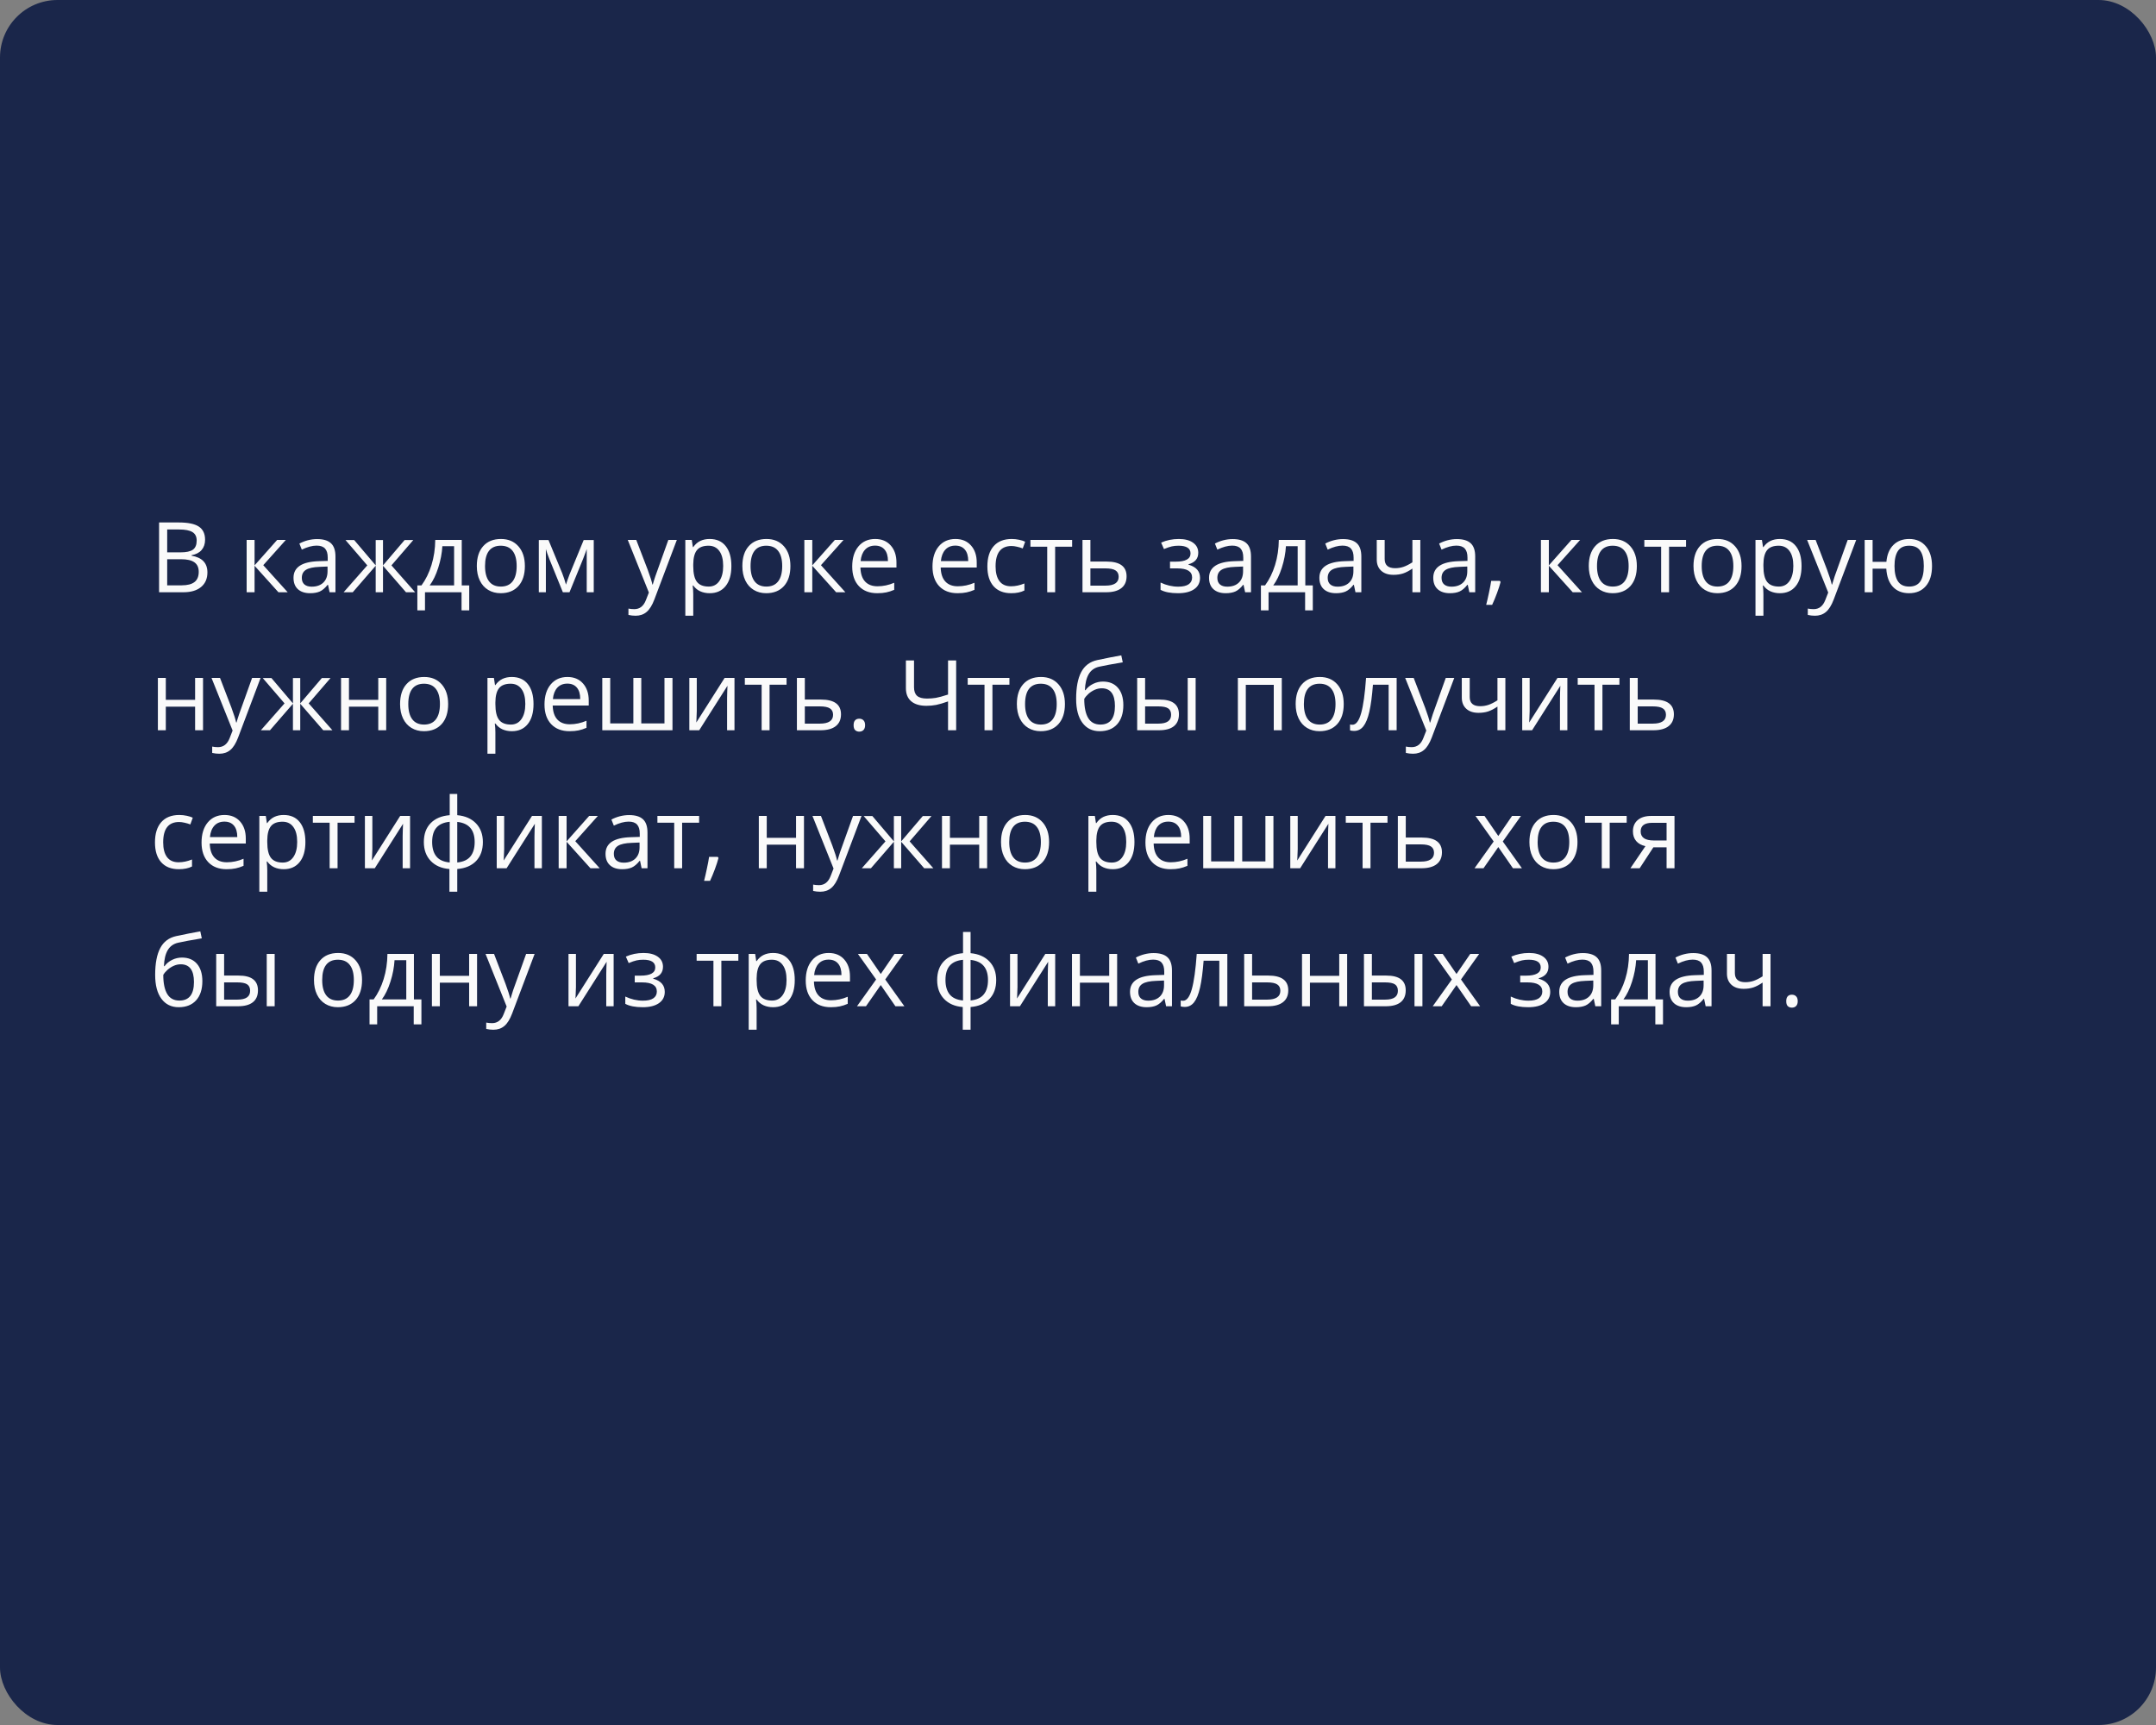 <?xml version="1.0" encoding="UTF-8"?> <svg xmlns="http://www.w3.org/2000/svg" width="375" height="300" viewBox="0 0 375 300" fill="none"><rect x="0" y="0" width="375" height="300" fill="#808080" stroke="none"/> <rect width="375" height="300" rx="10" fill="#1A264A"></rect> <path d="M27.669 90.864H31.097C32.707 90.864 33.872 91.105 34.591 91.586C35.311 92.068 35.67 92.829 35.67 93.869C35.67 94.588 35.468 95.183 35.065 95.654C34.666 96.119 34.082 96.42 33.313 96.559V96.642C35.156 96.957 36.077 97.925 36.077 99.547C36.077 100.632 35.709 101.478 34.973 102.087C34.243 102.696 33.219 103 31.902 103H27.669V90.864ZM29.08 96.061H31.404C32.4 96.061 33.117 95.906 33.554 95.596C33.991 95.28 34.209 94.752 34.209 94.01C34.209 93.33 33.966 92.84 33.479 92.541C32.992 92.237 32.217 92.085 31.155 92.085H29.08V96.061ZM29.08 97.256V101.796H31.611C32.591 101.796 33.327 101.608 33.819 101.232C34.317 100.85 34.566 100.255 34.566 99.447C34.566 98.695 34.312 98.141 33.803 97.787C33.299 97.433 32.53 97.256 31.495 97.256H29.08ZM48.205 93.902H49.715L45.789 98.293L50.039 103H48.429L44.278 98.393V103H42.9V93.902H44.278V98.327L48.205 93.902ZM57.327 103L57.053 101.705H56.987C56.533 102.275 56.079 102.662 55.626 102.867C55.177 103.066 54.616 103.166 53.94 103.166C53.038 103.166 52.33 102.934 51.815 102.469C51.306 102.004 51.052 101.343 51.052 100.485C51.052 98.648 52.521 97.685 55.459 97.596L57.003 97.546V96.982C57.003 96.268 56.849 95.742 56.539 95.405C56.234 95.062 55.745 94.89 55.069 94.89C54.311 94.89 53.453 95.123 52.496 95.587L52.073 94.533C52.521 94.29 53.011 94.099 53.542 93.96C54.079 93.822 54.616 93.753 55.152 93.753C56.237 93.753 57.039 93.994 57.56 94.475C58.085 94.957 58.348 95.728 58.348 96.791V103H57.327ZM54.214 102.029C55.072 102.029 55.745 101.794 56.231 101.323C56.724 100.853 56.97 100.194 56.97 99.348V98.526L55.592 98.584C54.497 98.623 53.705 98.794 53.218 99.099C52.737 99.397 52.496 99.865 52.496 100.501C52.496 101 52.645 101.379 52.944 101.639C53.249 101.899 53.672 102.029 54.214 102.029ZM65.346 93.919H66.616V98.327L70.376 93.919H71.887L68.085 98.327L72.21 103H70.617L66.616 98.393V103H65.346V98.393L61.353 103H59.768L63.885 98.327L60.091 93.919H61.602L65.346 98.327V93.919ZM81.615 106.146H80.279V103H73.92V106.146H72.592V101.813H73.306C74.048 100.806 74.629 99.624 75.049 98.269C75.47 96.913 75.689 95.457 75.705 93.902H80.312V101.813H81.615V106.146ZM78.984 101.813V94.99H76.942C76.87 96.218 76.632 97.463 76.228 98.725C75.83 99.981 75.332 101.011 74.734 101.813H78.984ZM91.294 98.443C91.294 99.926 90.92 101.085 90.173 101.921C89.426 102.751 88.394 103.166 87.077 103.166C86.264 103.166 85.541 102.975 84.911 102.593C84.28 102.211 83.793 101.664 83.45 100.95C83.107 100.236 82.935 99.4 82.935 98.443C82.935 96.96 83.306 95.806 84.047 94.981C84.789 94.151 85.818 93.736 87.135 93.736C88.408 93.736 89.418 94.16 90.165 95.006C90.918 95.853 91.294 96.999 91.294 98.443ZM84.363 98.443C84.363 99.605 84.595 100.49 85.06 101.099C85.525 101.708 86.208 102.012 87.11 102.012C88.012 102.012 88.696 101.711 89.161 101.107C89.631 100.499 89.866 99.611 89.866 98.443C89.866 97.286 89.631 96.409 89.161 95.811C88.696 95.208 88.007 94.907 87.094 94.907C86.192 94.907 85.511 95.203 85.052 95.795C84.592 96.387 84.363 97.27 84.363 98.443ZM98.441 101.672L98.698 100.9L99.055 99.92L101.521 93.919H103.272V103H102.052V95.488L101.886 95.969L101.404 97.239L99.055 103H97.901L95.552 97.223C95.259 96.481 95.057 95.903 94.946 95.488V103H93.718V93.919H95.403L97.785 99.688C98.023 100.297 98.242 100.958 98.441 101.672ZM109.19 93.902H110.668L112.66 99.09C113.097 100.275 113.368 101.13 113.474 101.655H113.54C113.612 101.373 113.761 100.892 113.988 100.211C114.221 99.525 114.973 97.422 116.246 93.902H117.724L113.814 104.262C113.427 105.285 112.973 106.01 112.453 106.437C111.938 106.868 111.304 107.084 110.552 107.084C110.131 107.084 109.716 107.037 109.307 106.943V105.839C109.611 105.905 109.951 105.938 110.328 105.938C111.274 105.938 111.949 105.407 112.353 104.345L112.859 103.05L109.19 93.902ZM123.435 103.166C122.842 103.166 122.3 103.058 121.808 102.842C121.321 102.621 120.911 102.283 120.579 101.83H120.479C120.546 102.361 120.579 102.864 120.579 103.34V107.084H119.201V93.902H120.322L120.513 95.147H120.579C120.933 94.649 121.346 94.29 121.816 94.068C122.286 93.847 122.826 93.736 123.435 93.736C124.641 93.736 125.571 94.149 126.224 94.973C126.882 95.798 127.211 96.954 127.211 98.443C127.211 99.937 126.877 101.099 126.207 101.929C125.543 102.754 124.619 103.166 123.435 103.166ZM123.235 94.907C122.306 94.907 121.633 95.164 121.218 95.679C120.803 96.193 120.59 97.012 120.579 98.136V98.443C120.579 99.721 120.792 100.637 121.218 101.19C121.644 101.738 122.328 102.012 123.269 102.012C124.054 102.012 124.669 101.694 125.111 101.058C125.56 100.421 125.784 99.544 125.784 98.426C125.784 97.292 125.56 96.423 125.111 95.82C124.669 95.211 124.043 94.907 123.235 94.907ZM137.479 98.443C137.479 99.926 137.106 101.085 136.359 101.921C135.612 102.751 134.58 103.166 133.263 103.166C132.449 103.166 131.727 102.975 131.096 102.593C130.465 102.211 129.978 101.664 129.635 100.95C129.292 100.236 129.121 99.4 129.121 98.443C129.121 96.96 129.491 95.806 130.233 94.981C130.974 94.151 132.004 93.736 133.321 93.736C134.594 93.736 135.604 94.16 136.351 95.006C137.103 95.853 137.479 96.999 137.479 98.443ZM130.548 98.443C130.548 99.605 130.781 100.49 131.246 101.099C131.71 101.708 132.394 102.012 133.296 102.012C134.198 102.012 134.881 101.711 135.346 101.107C135.817 100.499 136.052 99.611 136.052 98.443C136.052 97.286 135.817 96.409 135.346 95.811C134.881 95.208 134.192 94.907 133.279 94.907C132.377 94.907 131.697 95.203 131.237 95.795C130.778 96.387 130.548 97.27 130.548 98.443ZM145.208 93.902H146.718L142.792 98.293L147.042 103H145.432L141.281 98.393V103H139.903V93.902H141.281V98.327L145.208 93.902ZM152.579 103.166C151.234 103.166 150.171 102.757 149.391 101.938C148.616 101.118 148.229 99.981 148.229 98.526C148.229 97.059 148.589 95.894 149.308 95.031C150.033 94.168 151.004 93.736 152.222 93.736C153.362 93.736 154.264 94.113 154.928 94.865C155.592 95.612 155.924 96.6 155.924 97.829V98.7H149.657C149.684 99.768 149.953 100.579 150.462 101.132C150.977 101.686 151.699 101.962 152.628 101.962C153.608 101.962 154.576 101.758 155.534 101.348V102.577C155.047 102.787 154.585 102.936 154.147 103.025C153.716 103.119 153.193 103.166 152.579 103.166ZM152.205 94.89C151.475 94.89 150.891 95.128 150.454 95.604C150.022 96.08 149.767 96.738 149.69 97.58H154.446C154.446 96.711 154.253 96.047 153.865 95.587C153.478 95.123 152.924 94.89 152.205 94.89ZM166.541 103.166C165.196 103.166 164.133 102.757 163.353 101.938C162.578 101.118 162.191 99.981 162.191 98.526C162.191 97.059 162.551 95.894 163.27 95.031C163.995 94.168 164.966 93.736 166.184 93.736C167.324 93.736 168.226 94.113 168.89 94.865C169.554 95.612 169.886 96.6 169.886 97.829V98.7H163.619C163.646 99.768 163.915 100.579 164.424 101.132C164.938 101.686 165.661 101.962 166.59 101.962C167.57 101.962 168.538 101.758 169.496 101.348V102.577C169.009 102.787 168.547 102.936 168.109 103.025C167.678 103.119 167.155 103.166 166.541 103.166ZM166.167 94.89C165.437 94.89 164.853 95.128 164.416 95.604C163.984 96.08 163.729 96.738 163.652 97.58H168.408C168.408 96.711 168.215 96.047 167.827 95.587C167.44 95.123 166.886 94.89 166.167 94.89ZM175.879 103.166C174.562 103.166 173.541 102.762 172.816 101.954C172.097 101.141 171.737 99.992 171.737 98.509C171.737 96.987 172.102 95.811 172.833 94.981C173.569 94.151 174.614 93.736 175.97 93.736C176.407 93.736 176.845 93.783 177.282 93.877C177.719 93.972 178.062 94.082 178.311 94.21L177.888 95.38C177.583 95.258 177.251 95.159 176.892 95.081C176.532 94.998 176.214 94.957 175.937 94.957C174.089 94.957 173.165 96.135 173.165 98.493C173.165 99.611 173.389 100.468 173.837 101.066C174.291 101.664 174.96 101.962 175.846 101.962C176.604 101.962 177.381 101.799 178.178 101.473V102.693C177.569 103.008 176.803 103.166 175.879 103.166ZM186.479 95.081H183.524V103H182.146V95.081H179.224V93.902H186.479V95.081ZM189.658 97.663H192.464C194.788 97.663 195.95 98.518 195.95 100.228C195.95 101.124 195.646 101.81 195.037 102.286C194.434 102.762 193.549 103 192.381 103H188.28V93.902H189.658V97.663ZM189.658 98.85V101.846H192.314C193.045 101.846 193.604 101.719 193.991 101.464C194.379 101.21 194.572 100.825 194.572 100.311C194.572 99.807 194.392 99.439 194.033 99.207C193.679 98.969 193.092 98.85 192.273 98.85H189.658ZM204.492 97.679C206.213 97.679 207.073 97.203 207.073 96.251C207.073 95.355 206.376 94.907 204.981 94.907C204.555 94.907 204.168 94.945 203.819 95.023C203.471 95.1 203.014 95.255 202.45 95.488L201.96 94.367C202.901 93.947 203.927 93.736 205.04 93.736C206.085 93.736 206.91 93.952 207.513 94.384C208.116 94.81 208.418 95.394 208.418 96.135C208.418 97.153 207.851 97.82 206.716 98.136V98.202C207.414 98.407 207.923 98.7 208.244 99.082C208.565 99.458 208.725 99.931 208.725 100.501C208.725 101.343 208.385 101.998 207.704 102.469C207.029 102.934 206.094 103.166 204.898 103.166C203.587 103.166 202.574 102.97 201.86 102.577V101.315C202.873 101.791 203.897 102.029 204.932 102.029C205.729 102.029 206.329 101.893 206.733 101.622C207.142 101.345 207.347 100.95 207.347 100.435C207.347 99.378 206.487 98.85 204.766 98.85H203.504V97.679H204.492ZM216.569 103L216.295 101.705H216.229C215.775 102.275 215.321 102.662 214.868 102.867C214.419 103.066 213.858 103.166 213.183 103.166C212.281 103.166 211.572 102.934 211.058 102.469C210.549 102.004 210.294 101.343 210.294 100.485C210.294 98.648 211.763 97.685 214.702 97.596L216.246 97.546V96.982C216.246 96.268 216.091 95.742 215.781 95.405C215.476 95.062 214.987 94.89 214.312 94.89C213.553 94.89 212.696 95.123 211.738 95.587L211.315 94.533C211.763 94.29 212.253 94.099 212.784 93.96C213.321 93.822 213.858 93.753 214.395 93.753C215.479 93.753 216.282 93.994 216.802 94.475C217.327 94.957 217.59 95.728 217.59 96.791V103H216.569ZM213.457 102.029C214.314 102.029 214.987 101.794 215.474 101.323C215.966 100.853 216.212 100.194 216.212 99.348V98.526L214.834 98.584C213.739 98.623 212.947 98.794 212.46 99.099C211.979 99.397 211.738 99.865 211.738 100.501C211.738 101 211.888 101.379 212.187 101.639C212.491 101.899 212.914 102.029 213.457 102.029ZM228.34 106.146H227.003V103H220.645V106.146H219.317V101.813H220.031C220.772 100.806 221.353 99.624 221.774 98.269C222.194 96.913 222.413 95.457 222.43 93.902H227.037V101.813H228.34V106.146ZM225.708 101.813V94.99H223.667C223.595 96.218 223.357 97.463 222.953 98.725C222.554 99.981 222.056 101.011 221.458 101.813H225.708ZM235.761 103L235.487 101.705H235.42C234.967 102.275 234.513 102.662 234.059 102.867C233.611 103.066 233.049 103.166 232.374 103.166C231.472 103.166 230.764 102.934 230.249 102.469C229.74 102.004 229.485 101.343 229.485 100.485C229.485 98.648 230.955 97.685 233.893 97.596L235.437 97.546V96.982C235.437 96.268 235.282 95.742 234.972 95.405C234.668 95.062 234.178 94.89 233.503 94.89C232.745 94.89 231.887 95.123 230.93 95.587L230.506 94.533C230.955 94.29 231.444 94.099 231.976 93.96C232.512 93.822 233.049 93.753 233.586 93.753C234.671 93.753 235.473 93.994 235.993 94.475C236.519 94.957 236.782 95.728 236.782 96.791V103H235.761ZM232.648 102.029C233.506 102.029 234.178 101.794 234.665 101.323C235.158 100.853 235.404 100.194 235.404 99.348V98.526L234.026 98.584C232.93 98.623 232.139 98.794 231.652 99.099C231.17 99.397 230.93 99.865 230.93 100.501C230.93 101 231.079 101.379 231.378 101.639C231.682 101.899 232.106 102.029 232.648 102.029ZM240.841 93.902V97.223C240.841 98.285 241.447 98.816 242.659 98.816C243.162 98.816 243.644 98.739 244.103 98.584C244.562 98.429 245.083 98.166 245.664 97.795V93.902H247.042V103H245.664V98.883C245.083 99.281 244.543 99.564 244.045 99.73C243.552 99.89 242.993 99.97 242.368 99.97C241.461 99.97 240.75 99.732 240.235 99.256C239.72 98.78 239.463 98.136 239.463 97.322V93.902H240.841ZM255.566 103L255.292 101.705H255.226C254.772 102.275 254.319 102.662 253.865 102.867C253.417 103.066 252.855 103.166 252.18 103.166C251.278 103.166 250.569 102.934 250.055 102.469C249.546 102.004 249.291 101.343 249.291 100.485C249.291 98.648 250.76 97.685 253.699 97.596L255.243 97.546V96.982C255.243 96.268 255.088 95.742 254.778 95.405C254.473 95.062 253.984 94.89 253.309 94.89C252.55 94.89 251.693 95.123 250.735 95.587L250.312 94.533C250.76 94.29 251.25 94.099 251.781 93.96C252.318 93.822 252.855 93.753 253.392 93.753C254.476 93.753 255.279 93.994 255.799 94.475C256.325 94.957 256.587 95.728 256.587 96.791V103H255.566ZM252.454 102.029C253.311 102.029 253.984 101.794 254.471 101.323C254.963 100.853 255.209 100.194 255.209 99.348V98.526L253.832 98.584C252.736 98.623 251.944 98.794 251.458 99.099C250.976 99.397 250.735 99.865 250.735 100.501C250.735 101 250.885 101.379 251.184 101.639C251.488 101.899 251.911 102.029 252.454 102.029ZM260.879 101.024L261.003 101.215C260.86 101.769 260.652 102.411 260.381 103.141C260.11 103.877 259.827 104.561 259.534 105.191H258.497C258.646 104.616 258.809 103.905 258.986 103.058C259.169 102.211 259.296 101.534 259.368 101.024H260.879ZM273.322 93.902H274.833L270.906 98.293L275.156 103H273.546L269.396 98.393V103H268.018V93.902H269.396V98.327L273.322 93.902ZM284.702 98.443C284.702 99.926 284.329 101.085 283.582 101.921C282.834 102.751 281.802 103.166 280.485 103.166C279.672 103.166 278.95 102.975 278.319 102.593C277.688 102.211 277.201 101.664 276.858 100.95C276.515 100.236 276.343 99.4 276.343 98.443C276.343 96.96 276.714 95.806 277.456 94.981C278.197 94.151 279.226 93.736 280.543 93.736C281.816 93.736 282.826 94.16 283.573 95.006C284.326 95.853 284.702 96.999 284.702 98.443ZM277.771 98.443C277.771 99.605 278.003 100.49 278.468 101.099C278.933 101.708 279.617 102.012 280.519 102.012C281.421 102.012 282.104 101.711 282.569 101.107C283.039 100.499 283.274 99.611 283.274 98.443C283.274 97.286 283.039 96.409 282.569 95.811C282.104 95.208 281.415 94.907 280.502 94.907C279.6 94.907 278.919 95.203 278.46 95.795C278.001 96.387 277.771 97.27 277.771 98.443ZM293.26 95.081H290.305V103H288.927V95.081H286.005V93.902H293.26V95.081ZM302.914 98.443C302.914 99.926 302.541 101.085 301.793 101.921C301.046 102.751 300.014 103.166 298.697 103.166C297.884 103.166 297.162 102.975 296.531 102.593C295.9 102.211 295.413 101.664 295.07 100.95C294.727 100.236 294.555 99.4 294.555 98.443C294.555 96.96 294.926 95.806 295.667 94.981C296.409 94.151 297.438 93.736 298.755 93.736C300.028 93.736 301.038 94.16 301.785 95.006C302.538 95.853 302.914 96.999 302.914 98.443ZM295.983 98.443C295.983 99.605 296.215 100.49 296.68 101.099C297.145 101.708 297.828 102.012 298.73 102.012C299.632 102.012 300.316 101.711 300.781 101.107C301.251 100.499 301.486 99.611 301.486 98.443C301.486 97.286 301.251 96.409 300.781 95.811C300.316 95.208 299.627 94.907 298.714 94.907C297.812 94.907 297.131 95.203 296.672 95.795C296.213 96.387 295.983 97.27 295.983 98.443ZM309.571 103.166C308.979 103.166 308.437 103.058 307.944 102.842C307.457 102.621 307.048 102.283 306.716 101.83H306.616C306.683 102.361 306.716 102.864 306.716 103.34V107.084H305.338V93.902H306.458L306.649 95.147H306.716C307.07 94.649 307.482 94.29 307.953 94.068C308.423 93.847 308.963 93.736 309.571 93.736C310.778 93.736 311.707 94.149 312.36 94.973C313.019 95.798 313.348 96.954 313.348 98.443C313.348 99.937 313.013 101.099 312.344 101.929C311.68 102.754 310.756 103.166 309.571 103.166ZM309.372 94.907C308.442 94.907 307.77 95.164 307.355 95.679C306.94 96.193 306.727 97.012 306.716 98.136V98.443C306.716 99.721 306.929 100.637 307.355 101.19C307.781 101.738 308.465 102.012 309.405 102.012C310.191 102.012 310.805 101.694 311.248 101.058C311.696 100.421 311.92 99.544 311.92 98.426C311.92 97.292 311.696 96.423 311.248 95.82C310.805 95.211 310.18 94.907 309.372 94.907ZM314.319 93.902H315.797L317.789 99.09C318.226 100.275 318.497 101.13 318.603 101.655H318.669C318.741 101.373 318.89 100.892 319.117 100.211C319.35 99.525 320.102 97.422 321.375 93.902H322.853L318.943 104.262C318.556 105.285 318.102 106.01 317.582 106.437C317.067 106.868 316.433 107.084 315.681 107.084C315.26 107.084 314.845 107.037 314.436 106.943V105.839C314.74 105.905 315.08 105.938 315.457 105.938C316.403 105.938 317.078 105.407 317.482 104.345L317.988 103.05L314.319 93.902ZM336.042 98.443C336.042 99.931 335.686 101.091 334.972 101.921C334.263 102.751 333.289 103.166 332.05 103.166C330.871 103.166 329.936 102.798 329.244 102.062C328.552 101.32 328.168 100.266 328.09 98.899H325.708V103H324.33V93.902H325.708V97.712H328.107C328.218 96.451 328.622 95.474 329.319 94.782C330.016 94.085 330.938 93.736 332.083 93.736C333.3 93.736 334.263 94.16 334.972 95.006C335.686 95.847 336.042 96.993 336.042 98.443ZM329.518 98.443C329.518 99.611 329.72 100.499 330.124 101.107C330.528 101.711 331.175 102.012 332.066 102.012C332.941 102.012 333.583 101.719 333.992 101.132C334.407 100.54 334.615 99.644 334.615 98.443C334.615 97.281 334.413 96.401 334.009 95.803C333.605 95.206 332.957 94.907 332.066 94.907C331.175 94.907 330.528 95.206 330.124 95.803C329.72 96.401 329.518 97.281 329.518 98.443ZM28.839 117.902V121.712H33.935V117.902H35.313V127H33.935V122.899H28.839V127H27.461V117.902H28.839ZM36.791 117.902H38.269L40.261 123.09C40.698 124.275 40.969 125.13 41.074 125.655H41.141C41.213 125.373 41.362 124.892 41.589 124.211C41.821 123.525 42.574 121.422 43.847 117.902H45.324L41.415 128.262C41.027 129.285 40.573 130.01 40.053 130.437C39.539 130.868 38.905 131.084 38.152 131.084C37.732 131.084 37.317 131.037 36.907 130.943V129.839C37.212 129.905 37.552 129.938 37.928 129.938C38.874 129.938 39.55 129.407 39.954 128.345L40.46 127.05L36.791 117.902ZM50.952 117.919H52.222V122.327L55.982 117.919H57.493L53.691 122.327L57.817 127H56.223L52.222 122.393V127H50.952V122.393L46.959 127H45.374L49.491 122.327L45.698 117.919H47.209L50.952 122.327V117.919ZM60.697 117.902V121.712H65.794V117.902H67.172V127H65.794V122.899H60.697V127H59.319V117.902H60.697ZM77.946 122.443C77.946 123.926 77.573 125.085 76.826 125.921C76.079 126.751 75.046 127.166 73.73 127.166C72.916 127.166 72.194 126.975 71.563 126.593C70.932 126.211 70.445 125.664 70.102 124.95C69.759 124.236 69.587 123.4 69.587 122.443C69.587 120.96 69.958 119.806 70.7 118.981C71.441 118.151 72.471 117.736 73.788 117.736C75.06 117.736 76.07 118.16 76.817 119.006C77.57 119.853 77.946 120.999 77.946 122.443ZM71.015 122.443C71.015 123.605 71.248 124.49 71.712 125.099C72.177 125.708 72.861 126.012 73.763 126.012C74.665 126.012 75.348 125.711 75.813 125.107C76.283 124.499 76.519 123.611 76.519 122.443C76.519 121.286 76.283 120.409 75.813 119.812C75.348 119.208 74.659 118.907 73.746 118.907C72.844 118.907 72.163 119.203 71.704 119.795C71.245 120.387 71.015 121.27 71.015 122.443ZM89.019 127.166C88.427 127.166 87.885 127.058 87.393 126.842C86.906 126.621 86.496 126.283 86.164 125.83H86.064C86.131 126.361 86.164 126.864 86.164 127.34V131.084H84.786V117.902H85.907L86.098 119.147H86.164C86.518 118.649 86.93 118.29 87.401 118.068C87.871 117.847 88.411 117.736 89.019 117.736C90.226 117.736 91.156 118.149 91.809 118.973C92.467 119.798 92.796 120.954 92.796 122.443C92.796 123.937 92.462 125.099 91.792 125.929C91.128 126.754 90.204 127.166 89.019 127.166ZM88.82 118.907C87.891 118.907 87.218 119.164 86.803 119.679C86.388 120.193 86.175 121.012 86.164 122.136V122.443C86.164 123.721 86.377 124.637 86.803 125.19C87.229 125.738 87.913 126.012 88.853 126.012C89.639 126.012 90.254 125.694 90.696 125.058C91.144 124.421 91.369 123.544 91.369 122.426C91.369 121.292 91.144 120.423 90.696 119.82C90.254 119.211 89.628 118.907 88.82 118.907ZM99.055 127.166C97.71 127.166 96.648 126.757 95.868 125.938C95.093 125.118 94.706 123.981 94.706 122.526C94.706 121.059 95.065 119.895 95.785 119.031C96.51 118.168 97.481 117.736 98.698 117.736C99.838 117.736 100.74 118.113 101.404 118.865C102.068 119.612 102.4 120.6 102.4 121.829V122.7H96.133C96.161 123.768 96.429 124.579 96.939 125.132C97.453 125.686 98.175 125.962 99.105 125.962C100.084 125.962 101.053 125.758 102.01 125.348V126.577C101.523 126.787 101.061 126.936 100.624 127.025C100.192 127.119 99.669 127.166 99.055 127.166ZM98.682 118.89C97.951 118.89 97.367 119.128 96.93 119.604C96.499 120.08 96.244 120.738 96.166 121.58H100.923C100.923 120.711 100.729 120.047 100.342 119.587C99.954 119.123 99.401 118.89 98.682 118.89ZM111.54 125.813H115.574V117.902H116.968V127H104.758V117.902H106.136V125.813H110.162V117.902H111.54V125.813ZM121.193 117.902V123.671L121.135 125.182L121.11 125.655L126.033 117.902H127.751V127H126.464V121.438L126.489 120.343L126.531 119.264L121.617 127H119.898V117.902H121.193ZM136.807 119.081H133.852V127H132.474V119.081H129.552V117.902H136.807V119.081ZM139.986 121.663H142.792C145.116 121.663 146.278 122.518 146.278 124.228C146.278 125.124 145.974 125.81 145.365 126.286C144.762 126.762 143.877 127 142.709 127H138.608V117.902H139.986V121.663ZM139.986 122.85V125.846H142.643C143.373 125.846 143.932 125.719 144.319 125.464C144.707 125.21 144.9 124.825 144.9 124.311C144.9 123.807 144.721 123.439 144.361 123.207C144.007 122.969 143.42 122.85 142.601 122.85H139.986ZM148.47 126.12C148.47 125.749 148.553 125.47 148.719 125.282C148.89 125.088 149.134 124.991 149.449 124.991C149.77 124.991 150.019 125.088 150.196 125.282C150.379 125.47 150.47 125.749 150.47 126.12C150.47 126.48 150.379 126.757 150.196 126.95C150.014 127.144 149.765 127.241 149.449 127.241C149.167 127.241 148.932 127.155 148.744 126.983C148.561 126.806 148.47 126.519 148.47 126.12ZM166.308 127H164.897V121.986C164.072 122.28 163.386 122.482 162.838 122.592C162.291 122.697 161.723 122.75 161.137 122.75C159.991 122.75 159.109 122.487 158.489 121.961C157.875 121.436 157.567 120.678 157.567 119.687V114.864H158.979V119.521C158.979 120.191 159.153 120.686 159.501 121.007C159.856 121.328 160.428 121.488 161.22 121.488C161.757 121.488 162.268 121.45 162.755 121.372C163.248 121.289 163.962 121.095 164.897 120.791V114.864H166.308V127ZM175.572 119.081H172.617V127H171.239V119.081H168.317V117.902H175.572V119.081ZM185.226 122.443C185.226 123.926 184.852 125.085 184.105 125.921C183.358 126.751 182.326 127.166 181.009 127.166C180.195 127.166 179.473 126.975 178.842 126.593C178.211 126.211 177.724 125.664 177.381 124.95C177.038 124.236 176.867 123.4 176.867 122.443C176.867 120.96 177.237 119.806 177.979 118.981C178.721 118.151 179.75 117.736 181.067 117.736C182.34 117.736 183.35 118.16 184.097 119.006C184.849 119.853 185.226 120.999 185.226 122.443ZM178.294 122.443C178.294 123.605 178.527 124.49 178.992 125.099C179.457 125.708 180.14 126.012 181.042 126.012C181.944 126.012 182.627 125.711 183.092 125.107C183.563 124.499 183.798 123.611 183.798 122.443C183.798 121.286 183.563 120.409 183.092 119.812C182.627 119.208 181.938 118.907 181.025 118.907C180.123 118.907 179.443 119.203 178.983 119.795C178.524 120.387 178.294 121.27 178.294 122.443ZM187.176 121.546C187.176 119.554 187.47 118.002 188.056 116.89C188.643 115.772 189.572 115.075 190.845 114.798C192.428 114.46 193.822 114.186 195.029 113.976L195.286 115.188C193.366 115.509 191.993 115.764 191.169 115.952C190.367 116.134 189.763 116.566 189.359 117.247C188.961 117.927 188.742 118.854 188.704 120.027H188.803C189.146 119.562 189.589 119.197 190.131 118.932C190.674 118.666 191.241 118.533 191.833 118.533C192.951 118.533 193.822 118.896 194.448 119.621C195.073 120.346 195.386 121.35 195.386 122.634C195.386 124.056 195.023 125.168 194.298 125.971C193.573 126.768 192.563 127.166 191.269 127.166C189.99 127.166 188.989 126.676 188.264 125.697C187.539 124.717 187.176 123.334 187.176 121.546ZM191.393 126.012C193.081 126.012 193.925 124.936 193.925 122.783C193.925 120.73 193.158 119.704 191.625 119.704C191.205 119.704 190.798 119.792 190.405 119.969C190.018 120.141 189.661 120.37 189.334 120.658C189.014 120.946 188.764 121.242 188.587 121.546C188.587 123.002 188.817 124.111 189.276 124.875C189.736 125.633 190.441 126.012 191.393 126.012ZM199.171 121.663H201.653C202.809 121.663 203.664 121.878 204.218 122.31C204.777 122.736 205.056 123.375 205.056 124.228C205.056 125.141 204.76 125.832 204.168 126.303C203.581 126.768 202.715 127 201.57 127H197.793V117.902H199.171V121.663ZM207.961 127H206.583V117.902H207.961V127ZM199.171 122.85V125.846H201.503C202.964 125.846 203.695 125.334 203.695 124.311C203.695 123.801 203.526 123.431 203.188 123.198C202.851 122.966 202.275 122.85 201.462 122.85H199.171ZM216.686 127H215.308V117.902H222.944V127H221.55V119.098H216.686V127ZM233.719 122.443C233.719 123.926 233.345 125.085 232.598 125.921C231.851 126.751 230.819 127.166 229.502 127.166C228.688 127.166 227.966 126.975 227.335 126.593C226.705 126.211 226.218 125.664 225.875 124.95C225.531 124.236 225.36 123.4 225.36 122.443C225.36 120.96 225.731 119.806 226.472 118.981C227.214 118.151 228.243 117.736 229.56 117.736C230.833 117.736 231.843 118.16 232.59 119.006C233.342 119.853 233.719 120.999 233.719 122.443ZM226.788 122.443C226.788 123.605 227.02 124.49 227.485 125.099C227.95 125.708 228.633 126.012 229.535 126.012C230.437 126.012 231.121 125.711 231.585 125.107C232.056 124.499 232.291 123.611 232.291 122.443C232.291 121.286 232.056 120.409 231.585 119.812C231.121 119.208 230.432 118.907 229.519 118.907C228.617 118.907 227.936 119.203 227.477 119.795C227.017 120.387 226.788 121.27 226.788 122.443ZM242.924 127H241.53V119.081H238.799C238.649 121.051 238.442 122.614 238.176 123.771C237.911 124.928 237.565 125.774 237.139 126.311C236.718 126.848 236.181 127.116 235.528 127.116C235.229 127.116 234.992 127.083 234.814 127.017V125.996C234.936 126.029 235.075 126.045 235.229 126.045C235.866 126.045 236.372 125.373 236.749 124.028C237.125 122.684 237.41 120.642 237.604 117.902H242.924V127ZM244.41 117.902H245.888L247.88 123.09C248.317 124.275 248.588 125.13 248.693 125.655H248.76C248.832 125.373 248.981 124.892 249.208 124.211C249.44 123.525 250.193 121.422 251.466 117.902H252.943L249.034 128.262C248.646 129.285 248.193 130.01 247.672 130.437C247.158 130.868 246.524 131.084 245.771 131.084C245.351 131.084 244.936 131.037 244.526 130.943V129.839C244.831 129.905 245.171 129.938 245.547 129.938C246.494 129.938 247.169 129.407 247.573 128.345L248.079 127.05L244.41 117.902ZM255.633 117.902V121.223C255.633 122.285 256.239 122.816 257.451 122.816C257.954 122.816 258.436 122.739 258.895 122.584C259.354 122.429 259.875 122.166 260.456 121.795V117.902H261.833V127H260.456V122.883C259.875 123.281 259.335 123.563 258.837 123.729C258.344 123.89 257.785 123.97 257.16 123.97C256.253 123.97 255.542 123.732 255.027 123.256C254.512 122.78 254.255 122.136 254.255 121.322V117.902H255.633ZM266.059 117.902V123.671L266 125.182L265.976 125.655L270.898 117.902H272.616V127H271.33V121.438L271.354 120.343L271.396 119.264L266.482 127H264.764V117.902H266.059ZM281.672 119.081H278.717V127H277.339V119.081H274.417V117.902H281.672V119.081ZM284.852 121.663H287.657C289.981 121.663 291.144 122.518 291.144 124.228C291.144 125.124 290.839 125.81 290.23 126.286C289.627 126.762 288.742 127 287.574 127H283.474V117.902H284.852V121.663ZM284.852 122.85V125.846H287.508C288.238 125.846 288.797 125.719 289.185 125.464C289.572 125.21 289.766 124.825 289.766 124.311C289.766 123.807 289.586 123.439 289.226 123.207C288.872 122.969 288.285 122.85 287.466 122.85H284.852ZM31.097 151.166C29.78 151.166 28.759 150.762 28.034 149.954C27.314 149.141 26.955 147.992 26.955 146.509C26.955 144.987 27.32 143.812 28.05 142.981C28.786 142.151 29.832 141.736 31.188 141.736C31.625 141.736 32.062 141.783 32.499 141.877C32.937 141.972 33.28 142.082 33.529 142.209L33.105 143.38C32.801 143.258 32.469 143.159 32.109 143.081C31.75 142.998 31.431 142.957 31.155 142.957C29.306 142.957 28.382 144.135 28.382 146.493C28.382 147.611 28.606 148.468 29.055 149.066C29.509 149.664 30.178 149.962 31.064 149.962C31.822 149.962 32.599 149.799 33.396 149.473V150.693C32.787 151.008 32.021 151.166 31.097 151.166ZM39.406 151.166C38.061 151.166 36.998 150.757 36.218 149.938C35.444 149.118 35.056 147.981 35.056 146.526C35.056 145.059 35.416 143.895 36.135 143.031C36.86 142.168 37.831 141.736 39.049 141.736C40.189 141.736 41.091 142.113 41.755 142.865C42.419 143.612 42.751 144.6 42.751 145.829V146.7H36.484C36.512 147.768 36.78 148.579 37.289 149.132C37.804 149.686 38.526 149.962 39.456 149.962C40.435 149.962 41.404 149.758 42.361 149.348V150.577C41.874 150.787 41.412 150.936 40.975 151.025C40.543 151.119 40.02 151.166 39.406 151.166ZM39.032 142.89C38.302 142.89 37.718 143.128 37.281 143.604C36.849 144.08 36.595 144.738 36.517 145.58H41.273C41.273 144.711 41.08 144.047 40.692 143.587C40.305 143.123 39.752 142.89 39.032 142.89ZM49.342 151.166C48.75 151.166 48.207 151.058 47.715 150.842C47.228 150.621 46.818 150.283 46.486 149.83H46.387C46.453 150.361 46.486 150.864 46.486 151.34V155.084H45.108V141.902H46.229L46.42 143.147H46.486C46.84 142.649 47.253 142.29 47.723 142.068C48.194 141.847 48.733 141.736 49.342 141.736C50.548 141.736 51.478 142.149 52.131 142.973C52.789 143.798 53.119 144.954 53.119 146.443C53.119 147.937 52.784 149.099 52.114 149.929C51.45 150.754 50.526 151.166 49.342 151.166ZM49.143 142.907C48.213 142.907 47.541 143.164 47.126 143.679C46.71 144.193 46.497 145.012 46.486 146.136V146.443C46.486 147.721 46.699 148.637 47.126 149.19C47.552 149.738 48.235 150.012 49.176 150.012C49.962 150.012 50.576 149.694 51.019 149.058C51.467 148.421 51.691 147.544 51.691 146.426C51.691 145.292 51.467 144.423 51.019 143.82C50.576 143.211 49.95 142.907 49.143 142.907ZM61.669 143.081H58.713V151H57.335V143.081H54.414V141.902H61.669V143.081ZM64.765 141.902V147.671L64.707 149.182L64.682 149.655L69.604 141.902H71.322V151H70.036V145.438L70.061 144.343L70.102 143.264L65.188 151H63.47V141.902H64.765ZM83.989 146.443C83.989 147.821 83.596 148.919 82.811 149.738C82.03 150.552 80.937 151.017 79.532 151.133V155.084H78.17V151.133C76.798 151.028 75.713 150.557 74.916 149.722C74.12 148.886 73.721 147.793 73.721 146.443C73.721 145.065 74.117 143.969 74.908 143.156C75.705 142.342 76.809 141.88 78.22 141.77V138.084H79.532V141.77C80.921 141.897 82.011 142.375 82.802 143.206C83.594 144.036 83.989 145.115 83.989 146.443ZM75.165 146.443C75.165 147.505 75.409 148.338 75.896 148.941C76.383 149.545 77.158 149.896 78.22 149.996V142.923C77.197 143.017 76.43 143.352 75.921 143.928C75.417 144.498 75.165 145.336 75.165 146.443ZM82.561 146.443C82.561 144.323 81.552 143.156 79.532 142.94V149.996C80.583 149.89 81.35 149.536 81.831 148.933C82.318 148.33 82.561 147.5 82.561 146.443ZM87.691 141.902V147.671L87.633 149.182L87.608 149.655L92.531 141.902H94.249V151H92.962V145.438L92.987 144.343L93.029 143.264L88.115 151H86.397V141.902H87.691ZM102.475 141.902H103.986L100.06 146.293L104.31 151H102.699L98.549 146.393V151H97.171V141.902H98.549V146.327L102.475 141.902ZM111.598 151L111.324 149.705H111.257C110.804 150.275 110.35 150.662 109.896 150.867C109.448 151.066 108.886 151.166 108.211 151.166C107.309 151.166 106.601 150.934 106.086 150.469C105.577 150.004 105.322 149.343 105.322 148.485C105.322 146.648 106.792 145.685 109.73 145.596L111.274 145.546V144.982C111.274 144.268 111.119 143.742 110.809 143.405C110.505 143.062 110.015 142.89 109.34 142.89C108.582 142.89 107.724 143.123 106.767 143.587L106.343 142.533C106.792 142.29 107.281 142.099 107.812 141.96C108.349 141.822 108.886 141.753 109.423 141.753C110.507 141.753 111.31 141.994 111.83 142.475C112.356 142.957 112.619 143.729 112.619 144.791V151H111.598ZM108.485 150.029C109.343 150.029 110.015 149.794 110.502 149.323C110.994 148.853 111.241 148.194 111.241 147.348V146.526L109.863 146.584C108.767 146.623 107.976 146.794 107.489 147.099C107.007 147.397 106.767 147.865 106.767 148.501C106.767 149 106.916 149.379 107.215 149.639C107.519 149.899 107.943 150.029 108.485 150.029ZM121.6 143.081H118.645V151H117.267V143.081H114.345V141.902H121.6V143.081ZM124.846 149.024L124.97 149.215C124.826 149.769 124.619 150.411 124.348 151.141C124.076 151.877 123.794 152.561 123.501 153.191H122.463C122.613 152.616 122.776 151.905 122.953 151.058C123.136 150.211 123.263 149.534 123.335 149.024H124.846ZM133.362 141.902V145.712H138.459V141.902H139.837V151H138.459V146.899H133.362V151H131.984V141.902H133.362ZM141.314 141.902H142.792L144.784 147.09C145.221 148.275 145.493 149.13 145.598 149.655H145.664C145.736 149.373 145.885 148.892 146.112 148.211C146.345 147.525 147.097 145.422 148.37 141.902H149.848L145.938 152.262C145.551 153.285 145.097 154.01 144.577 154.437C144.062 154.868 143.428 155.084 142.676 155.084C142.255 155.084 141.84 155.037 141.431 154.943V153.839C141.735 153.905 142.075 153.938 142.452 153.938C143.398 153.938 144.073 153.407 144.477 152.345L144.983 151.05L141.314 141.902ZM155.476 141.919H156.746V146.327L160.506 141.919H162.017L158.215 146.327L162.34 151H160.747L156.746 146.393V151H155.476V146.393L151.483 151H149.897L154.015 146.327L150.221 141.919H151.732L155.476 146.327V141.919ZM165.221 141.902V145.712H170.317V141.902H171.695V151H170.317V146.899H165.221V151H163.843V141.902H165.221ZM182.47 146.443C182.47 147.926 182.096 149.085 181.349 149.921C180.602 150.751 179.57 151.166 178.253 151.166C177.439 151.166 176.717 150.975 176.086 150.593C175.456 150.211 174.969 149.664 174.625 148.95C174.282 148.236 174.111 147.4 174.111 146.443C174.111 144.96 174.482 143.806 175.223 142.981C175.965 142.151 176.994 141.736 178.311 141.736C179.584 141.736 180.594 142.16 181.341 143.006C182.093 143.853 182.47 144.999 182.47 146.443ZM175.539 146.443C175.539 147.605 175.771 148.49 176.236 149.099C176.701 149.708 177.384 150.012 178.286 150.012C179.188 150.012 179.872 149.711 180.336 149.107C180.807 148.499 181.042 147.611 181.042 146.443C181.042 145.286 180.807 144.409 180.336 143.812C179.872 143.208 179.183 142.907 178.27 142.907C177.368 142.907 176.687 143.203 176.228 143.795C175.768 144.387 175.539 145.27 175.539 146.443ZM193.543 151.166C192.951 151.166 192.409 151.058 191.916 150.842C191.429 150.621 191.02 150.283 190.688 149.83H190.588C190.654 150.361 190.688 150.864 190.688 151.34V155.084H189.31V141.902H190.43L190.621 143.147H190.688C191.042 142.649 191.454 142.29 191.924 142.068C192.395 141.847 192.934 141.736 193.543 141.736C194.749 141.736 195.679 142.149 196.332 142.973C196.991 143.798 197.32 144.954 197.32 146.443C197.32 147.937 196.985 149.099 196.315 149.929C195.651 150.754 194.727 151.166 193.543 151.166ZM193.344 142.907C192.414 142.907 191.742 143.164 191.327 143.679C190.912 144.193 190.699 145.012 190.688 146.136V146.443C190.688 147.721 190.901 148.637 191.327 149.19C191.753 149.738 192.436 150.012 193.377 150.012C194.163 150.012 194.777 149.694 195.22 149.058C195.668 148.421 195.892 147.544 195.892 146.426C195.892 145.292 195.668 144.423 195.22 143.82C194.777 143.211 194.152 142.907 193.344 142.907ZM203.579 151.166C202.234 151.166 201.171 150.757 200.391 149.938C199.616 149.118 199.229 147.981 199.229 146.526C199.229 145.059 199.589 143.895 200.308 143.031C201.033 142.168 202.004 141.736 203.222 141.736C204.362 141.736 205.264 142.113 205.928 142.865C206.592 143.612 206.924 144.6 206.924 145.829V146.7H200.657C200.684 147.768 200.953 148.579 201.462 149.132C201.977 149.686 202.699 149.962 203.628 149.962C204.608 149.962 205.576 149.758 206.534 149.348V150.577C206.047 150.787 205.585 150.936 205.147 151.025C204.716 151.119 204.193 151.166 203.579 151.166ZM203.205 142.89C202.475 142.89 201.891 143.128 201.454 143.604C201.022 144.08 200.767 144.738 200.69 145.58H205.446C205.446 144.711 205.253 144.047 204.865 143.587C204.478 143.123 203.924 142.89 203.205 142.89ZM216.063 149.813H220.097V141.902H221.492V151H209.281V141.902H210.659V149.813H214.685V141.902H216.063V149.813ZM225.717 141.902V147.671L225.659 149.182L225.634 149.655L230.556 141.902H232.274V151H230.988V145.438L231.013 144.343L231.054 143.264L226.14 151H224.422V141.902H225.717ZM241.331 143.081H238.375V151H236.998V143.081H234.076V141.902H241.331V143.081ZM244.51 145.663H247.315C249.64 145.663 250.802 146.518 250.802 148.228C250.802 149.124 250.497 149.81 249.889 150.286C249.285 150.762 248.4 151 247.232 151H243.132V141.902H244.51V145.663ZM244.51 146.85V149.846H247.166C247.896 149.846 248.455 149.719 248.843 149.464C249.23 149.21 249.424 148.825 249.424 148.311C249.424 147.807 249.244 147.439 248.884 147.207C248.53 146.969 247.944 146.85 247.125 146.85H244.51ZM259.8 146.343L256.637 141.902H258.206L260.605 145.389L262.996 141.902H264.548L261.385 146.343L264.714 151H263.153L260.605 147.314L258.032 151H256.471L259.8 146.343ZM274.376 146.443C274.376 147.926 274.002 149.085 273.255 149.921C272.508 150.751 271.476 151.166 270.159 151.166C269.346 151.166 268.624 150.975 267.993 150.593C267.362 150.211 266.875 149.664 266.532 148.95C266.189 148.236 266.017 147.4 266.017 146.443C266.017 144.96 266.388 143.806 267.129 142.981C267.871 142.151 268.9 141.736 270.217 141.736C271.49 141.736 272.5 142.16 273.247 143.006C274 143.853 274.376 144.999 274.376 146.443ZM267.445 146.443C267.445 147.605 267.677 148.49 268.142 149.099C268.607 149.708 269.29 150.012 270.192 150.012C271.094 150.012 271.778 149.711 272.243 149.107C272.713 148.499 272.948 147.611 272.948 146.443C272.948 145.286 272.713 144.409 272.243 143.812C271.778 143.208 271.089 142.907 270.176 142.907C269.274 142.907 268.593 143.203 268.134 143.795C267.674 144.387 267.445 145.27 267.445 146.443ZM282.934 143.081H279.979V151H278.601V143.081H275.679V141.902H282.934V143.081ZM285.192 151H283.582L286.196 147.157C285.493 147.002 284.954 146.703 284.578 146.26C284.207 145.812 284.021 145.25 284.021 144.575C284.021 143.745 284.301 143.092 284.86 142.616C285.419 142.14 286.199 141.902 287.201 141.902H291.251V151H289.874V147.364H287.574L285.192 151ZM285.366 144.592C285.366 145.643 286.13 146.169 287.657 146.169H289.874V143.098H287.375C286.036 143.098 285.366 143.596 285.366 144.592ZM26.988 169.546C26.988 167.554 27.281 166.002 27.868 164.89C28.454 163.772 29.384 163.075 30.657 162.798C32.239 162.46 33.634 162.186 34.84 161.976L35.098 163.188C33.177 163.509 31.805 163.764 30.98 163.952C30.178 164.134 29.575 164.566 29.171 165.247C28.773 165.927 28.554 166.854 28.515 168.027H28.615C28.958 167.562 29.401 167.197 29.943 166.932C30.485 166.666 31.052 166.533 31.645 166.533C32.762 166.533 33.634 166.896 34.259 167.621C34.885 168.346 35.197 169.35 35.197 170.634C35.197 172.056 34.835 173.168 34.11 173.971C33.385 174.768 32.375 175.166 31.08 175.166C29.802 175.166 28.8 174.676 28.075 173.697C27.35 172.717 26.988 171.334 26.988 169.546ZM31.205 174.012C32.892 174.012 33.736 172.936 33.736 170.783C33.736 168.73 32.97 167.704 31.437 167.704C31.016 167.704 30.61 167.792 30.217 167.969C29.829 168.141 29.473 168.37 29.146 168.658C28.825 168.946 28.576 169.242 28.399 169.546C28.399 171.002 28.629 172.111 29.088 172.875C29.547 173.633 30.253 174.012 31.205 174.012ZM38.982 169.663H41.464C42.621 169.663 43.476 169.878 44.029 170.31C44.588 170.736 44.868 171.375 44.868 172.228C44.868 173.141 44.572 173.832 43.98 174.303C43.393 174.768 42.527 175 41.381 175H37.605V165.902H38.982V169.663ZM47.773 175H46.395V165.902H47.773V175ZM38.982 170.85V173.846H41.315C42.776 173.846 43.506 173.334 43.506 172.311C43.506 171.801 43.338 171.431 43 171.198C42.662 170.966 42.087 170.85 41.273 170.85H38.982ZM62.972 170.443C62.972 171.926 62.598 173.085 61.851 173.921C61.104 174.751 60.072 175.166 58.755 175.166C57.941 175.166 57.219 174.975 56.588 174.593C55.958 174.211 55.471 173.664 55.127 172.95C54.784 172.236 54.613 171.4 54.613 170.443C54.613 168.96 54.984 167.806 55.725 166.981C56.467 166.151 57.496 165.736 58.813 165.736C60.086 165.736 61.096 166.16 61.843 167.006C62.595 167.853 62.972 168.999 62.972 170.443ZM56.041 170.443C56.041 171.605 56.273 172.49 56.738 173.099C57.203 173.708 57.886 174.012 58.788 174.012C59.69 174.012 60.373 173.711 60.838 173.107C61.309 172.499 61.544 171.611 61.544 170.443C61.544 169.286 61.309 168.409 60.838 167.812C60.373 167.208 59.685 166.907 58.772 166.907C57.87 166.907 57.189 167.203 56.73 167.795C56.27 168.387 56.041 169.27 56.041 170.443ZM73.298 178.146H71.961V175H65.603V178.146H64.275V173.813H64.989C65.73 172.806 66.311 171.624 66.732 170.269C67.153 168.913 67.371 167.457 67.388 165.902H71.995V173.813H73.298V178.146ZM70.666 173.813V166.99H68.624C68.553 168.218 68.315 169.463 67.911 170.725C67.512 171.981 67.014 173.011 66.416 173.813H70.666ZM76.502 165.902V169.712H81.599V165.902H82.977V175H81.599V170.899H76.502V175H75.124V165.902H76.502ZM84.454 165.902H85.932L87.924 171.09C88.361 172.275 88.632 173.13 88.737 173.655H88.804C88.876 173.373 89.025 172.892 89.252 172.211C89.484 171.525 90.237 169.422 91.51 165.902H92.987L89.078 176.262C88.69 177.285 88.237 178.01 87.716 178.437C87.202 178.868 86.568 179.084 85.815 179.084C85.395 179.084 84.98 179.037 84.57 178.943V177.839C84.875 177.905 85.215 177.938 85.591 177.938C86.538 177.938 87.213 177.407 87.617 176.345L88.123 175.05L84.454 165.902ZM100.176 165.902V171.671L100.118 173.182L100.093 173.655L105.015 165.902H106.733V175H105.447V169.438L105.472 168.343L105.513 167.264L100.599 175H98.881V165.902H100.176ZM111.39 169.679C113.111 169.679 113.972 169.203 113.972 168.251C113.972 167.355 113.274 166.907 111.88 166.907C111.454 166.907 111.066 166.945 110.718 167.023C110.369 167.1 109.913 167.255 109.348 167.488L108.858 166.367C109.799 165.947 110.826 165.736 111.938 165.736C112.984 165.736 113.808 165.952 114.412 166.384C115.015 166.81 115.316 167.394 115.316 168.135C115.316 169.153 114.749 169.82 113.615 170.136V170.202C114.312 170.407 114.821 170.7 115.142 171.082C115.463 171.458 115.624 171.931 115.624 172.501C115.624 173.343 115.283 173.998 114.603 174.469C113.927 174.934 112.992 175.166 111.797 175.166C110.485 175.166 109.473 174.97 108.759 174.577V173.315C109.771 173.791 110.795 174.029 111.83 174.029C112.627 174.029 113.227 173.893 113.631 173.622C114.041 173.345 114.246 172.95 114.246 172.435C114.246 171.378 113.385 170.85 111.664 170.85H110.402V169.679H111.39ZM128.423 167.081H125.468V175H124.09V167.081H121.168V165.902H128.423V167.081ZM134.458 175.166C133.866 175.166 133.324 175.058 132.831 174.842C132.344 174.621 131.935 174.283 131.603 173.83H131.503C131.569 174.361 131.603 174.864 131.603 175.34V179.084H130.225V165.902H131.345L131.536 167.147H131.603C131.957 166.649 132.369 166.29 132.839 166.068C133.31 165.847 133.849 165.736 134.458 165.736C135.664 165.736 136.594 166.149 137.247 166.973C137.906 167.798 138.235 168.954 138.235 170.443C138.235 171.937 137.9 173.099 137.23 173.929C136.566 174.754 135.642 175.166 134.458 175.166ZM134.259 166.907C133.329 166.907 132.657 167.164 132.242 167.679C131.827 168.193 131.614 169.012 131.603 170.136V170.443C131.603 171.721 131.816 172.637 132.242 173.19C132.668 173.738 133.351 174.012 134.292 174.012C135.078 174.012 135.692 173.694 136.135 173.058C136.583 172.421 136.807 171.544 136.807 170.426C136.807 169.292 136.583 168.423 136.135 167.82C135.692 167.211 135.067 166.907 134.259 166.907ZM144.494 175.166C143.149 175.166 142.086 174.757 141.306 173.938C140.531 173.118 140.144 171.981 140.144 170.526C140.144 169.059 140.504 167.895 141.223 167.031C141.948 166.168 142.919 165.736 144.137 165.736C145.277 165.736 146.179 166.113 146.843 166.865C147.507 167.612 147.839 168.6 147.839 169.829V170.7H141.572C141.599 171.768 141.868 172.579 142.377 173.132C142.892 173.686 143.614 173.962 144.543 173.962C145.523 173.962 146.491 173.758 147.449 173.348V174.577C146.962 174.787 146.5 174.936 146.062 175.025C145.631 175.119 145.108 175.166 144.494 175.166ZM144.12 166.89C143.39 166.89 142.806 167.128 142.369 167.604C141.937 168.08 141.682 168.738 141.605 169.58H146.361C146.361 168.711 146.168 168.047 145.78 167.587C145.393 167.123 144.84 166.89 144.12 166.89ZM152.388 170.343L149.225 165.902H150.794L153.193 169.389L155.583 165.902H157.136L153.973 170.343L157.302 175H155.741L153.193 171.314L150.62 175H149.059L152.388 170.343ZM173.272 170.443C173.272 171.821 172.88 172.919 172.094 173.738C171.313 174.552 170.221 175.017 168.815 175.133V179.084H167.454V175.133C166.081 175.028 164.997 174.557 164.2 173.722C163.403 172.886 163.004 171.793 163.004 170.443C163.004 169.065 163.4 167.969 164.191 167.156C164.988 166.342 166.092 165.88 167.503 165.77V162.084H168.815V165.77C170.204 165.897 171.294 166.375 172.085 167.206C172.877 168.036 173.272 169.115 173.272 170.443ZM164.449 170.443C164.449 171.505 164.692 172.338 165.179 172.941C165.666 173.545 166.441 173.896 167.503 173.996V166.923C166.48 167.017 165.713 167.352 165.204 167.928C164.701 168.498 164.449 169.336 164.449 170.443ZM171.845 170.443C171.845 168.323 170.835 167.156 168.815 166.94V173.996C169.866 173.89 170.633 173.536 171.114 172.933C171.601 172.33 171.845 171.5 171.845 170.443ZM176.975 165.902V171.671L176.917 173.182L176.892 173.655L181.814 165.902H183.532V175H182.246V169.438L182.271 168.343L182.312 167.264L177.398 175H175.68V165.902H176.975ZM187.832 165.902V169.712H192.929V165.902H194.307V175H192.929V170.899H187.832V175H186.454V165.902H187.832ZM202.823 175L202.549 173.705H202.483C202.029 174.275 201.575 174.662 201.122 174.867C200.673 175.066 200.112 175.166 199.437 175.166C198.535 175.166 197.826 174.934 197.312 174.469C196.802 174.004 196.548 173.343 196.548 172.485C196.548 170.648 198.017 169.685 200.956 169.596L202.5 169.546V168.982C202.5 168.268 202.345 167.742 202.035 167.405C201.73 167.062 201.241 166.89 200.565 166.89C199.807 166.89 198.95 167.123 197.992 167.587L197.569 166.533C198.017 166.29 198.507 166.099 199.038 165.96C199.575 165.822 200.112 165.753 200.648 165.753C201.733 165.753 202.535 165.994 203.056 166.475C203.581 166.957 203.844 167.729 203.844 168.791V175H202.823ZM199.71 174.029C200.568 174.029 201.241 173.794 201.728 173.323C202.22 172.853 202.466 172.194 202.466 171.348V170.526L201.088 170.584C199.993 170.623 199.201 170.794 198.714 171.099C198.233 171.397 197.992 171.865 197.992 172.501C197.992 173 198.142 173.379 198.44 173.639C198.745 173.899 199.168 174.029 199.71 174.029ZM213.473 175H212.079V167.081H209.348C209.198 169.051 208.991 170.614 208.725 171.771C208.459 172.928 208.114 173.774 207.688 174.311C207.267 174.848 206.73 175.116 206.077 175.116C205.778 175.116 205.54 175.083 205.363 175.017V173.996C205.485 174.029 205.623 174.045 205.778 174.045C206.415 174.045 206.921 173.373 207.297 172.028C207.674 170.684 207.959 168.642 208.152 165.902H213.473V175ZM217.781 169.663H220.587C222.911 169.663 224.073 170.518 224.073 172.228C224.073 173.124 223.769 173.81 223.16 174.286C222.557 174.762 221.672 175 220.504 175H216.403V165.902H217.781V169.663ZM217.781 170.85V173.846H220.438C221.168 173.846 221.727 173.719 222.114 173.464C222.502 173.21 222.695 172.825 222.695 172.311C222.695 171.807 222.515 171.439 222.156 171.207C221.802 170.969 221.215 170.85 220.396 170.85H217.781ZM227.842 165.902V169.712H232.938V165.902H234.316V175H232.938V170.899H227.842V175H226.464V165.902H227.842ZM238.616 169.663H241.098C242.255 169.663 243.11 169.878 243.663 170.31C244.222 170.736 244.501 171.375 244.501 172.228C244.501 173.141 244.205 173.832 243.613 174.303C243.027 174.768 242.161 175 241.015 175H237.238V165.902H238.616V169.663ZM247.407 175H246.029V165.902H247.407V175ZM238.616 170.85V173.846H240.949C242.41 173.846 243.14 173.334 243.14 172.311C243.14 171.801 242.971 171.431 242.634 171.198C242.296 170.966 241.721 170.85 240.907 170.85H238.616ZM252.528 170.343L249.366 165.902H250.935L253.333 169.389L255.724 165.902H257.276L254.114 170.343L257.442 175H255.882L253.333 171.314L250.76 175H249.2L252.528 170.343ZM265.403 169.679C267.124 169.679 267.984 169.203 267.984 168.251C267.984 167.355 267.287 166.907 265.893 166.907C265.466 166.907 265.079 166.945 264.73 167.023C264.382 167.1 263.925 167.255 263.361 167.488L262.871 166.367C263.812 165.947 264.838 165.736 265.951 165.736C266.997 165.736 267.821 165.952 268.424 166.384C269.028 166.81 269.329 167.394 269.329 168.135C269.329 169.153 268.762 169.82 267.627 170.136V170.202C268.325 170.407 268.834 170.7 269.155 171.082C269.476 171.458 269.636 171.931 269.636 172.501C269.636 173.343 269.296 173.998 268.615 174.469C267.94 174.934 267.005 175.166 265.81 175.166C264.498 175.166 263.485 174.97 262.771 174.577V173.315C263.784 173.791 264.808 174.029 265.843 174.029C266.64 174.029 267.24 173.893 267.644 173.622C268.054 173.345 268.258 172.95 268.258 172.435C268.258 171.378 267.398 170.85 265.677 170.85H264.415V169.679H265.403ZM277.48 175L277.207 173.705H277.14C276.686 174.275 276.233 174.662 275.779 174.867C275.331 175.066 274.769 175.166 274.094 175.166C273.192 175.166 272.483 174.934 271.969 174.469C271.46 174.004 271.205 173.343 271.205 172.485C271.205 170.648 272.674 169.685 275.613 169.596L277.157 169.546V168.982C277.157 168.268 277.002 167.742 276.692 167.405C276.388 167.062 275.898 166.89 275.223 166.89C274.465 166.89 273.607 167.123 272.649 167.587L272.226 166.533C272.674 166.29 273.164 166.099 273.695 165.96C274.232 165.822 274.769 165.753 275.306 165.753C276.39 165.753 277.193 165.994 277.713 166.475C278.239 166.957 278.501 167.729 278.501 168.791V175H277.48ZM274.368 174.029C275.225 174.029 275.898 173.794 276.385 173.323C276.877 172.853 277.124 172.194 277.124 171.348V170.526L275.746 170.584C274.65 170.623 273.859 170.794 273.372 171.099C272.89 171.397 272.649 171.865 272.649 172.501C272.649 173 272.799 173.379 273.098 173.639C273.402 173.899 273.825 174.029 274.368 174.029ZM289.251 178.146H287.915V175H281.556V178.146H280.228V173.813H280.942C281.683 172.806 282.264 171.624 282.685 170.269C283.106 168.913 283.324 167.457 283.341 165.902H287.948V173.813H289.251V178.146ZM286.62 173.813V166.99H284.578C284.506 168.218 284.268 169.463 283.864 170.725C283.465 171.981 282.967 173.011 282.37 173.813H286.62ZM296.672 175L296.398 173.705H296.332C295.878 174.275 295.424 174.662 294.97 174.867C294.522 175.066 293.96 175.166 293.285 175.166C292.383 175.166 291.675 174.934 291.16 174.469C290.651 174.004 290.396 173.343 290.396 172.485C290.396 170.648 291.866 169.685 294.804 169.596L296.348 169.546V168.982C296.348 168.268 296.193 167.742 295.883 167.405C295.579 167.062 295.089 166.89 294.414 166.89C293.656 166.89 292.798 167.123 291.841 167.587L291.417 166.533C291.866 166.29 292.355 166.099 292.887 165.96C293.424 165.822 293.96 165.753 294.497 165.753C295.582 165.753 296.384 165.994 296.904 166.475C297.43 166.957 297.693 167.729 297.693 168.791V175H296.672ZM293.559 174.029C294.417 174.029 295.089 173.794 295.576 173.323C296.069 172.853 296.315 172.194 296.315 171.348V170.526L294.937 170.584C293.841 170.623 293.05 170.794 292.563 171.099C292.082 171.397 291.841 171.865 291.841 172.501C291.841 173 291.99 173.379 292.289 173.639C292.593 173.899 293.017 174.029 293.559 174.029ZM301.752 165.902V169.223C301.752 170.285 302.358 170.816 303.57 170.816C304.073 170.816 304.555 170.739 305.014 170.584C305.473 170.429 305.994 170.166 306.575 169.795V165.902H307.953V175H306.575V170.883C305.994 171.281 305.454 171.563 304.956 171.729C304.464 171.89 303.905 171.97 303.279 171.97C302.372 171.97 301.661 171.732 301.146 171.256C300.631 170.78 300.374 170.136 300.374 169.322V165.902H301.752ZM310.684 174.12C310.684 173.749 310.767 173.47 310.933 173.282C311.104 173.088 311.348 172.991 311.663 172.991C311.984 172.991 312.233 173.088 312.41 173.282C312.593 173.47 312.684 173.749 312.684 174.12C312.684 174.48 312.593 174.757 312.41 174.95C312.228 175.144 311.979 175.241 311.663 175.241C311.381 175.241 311.146 175.155 310.958 174.983C310.775 174.806 310.684 174.519 310.684 174.12Z" fill="#FAFAFA"></path> </svg> 